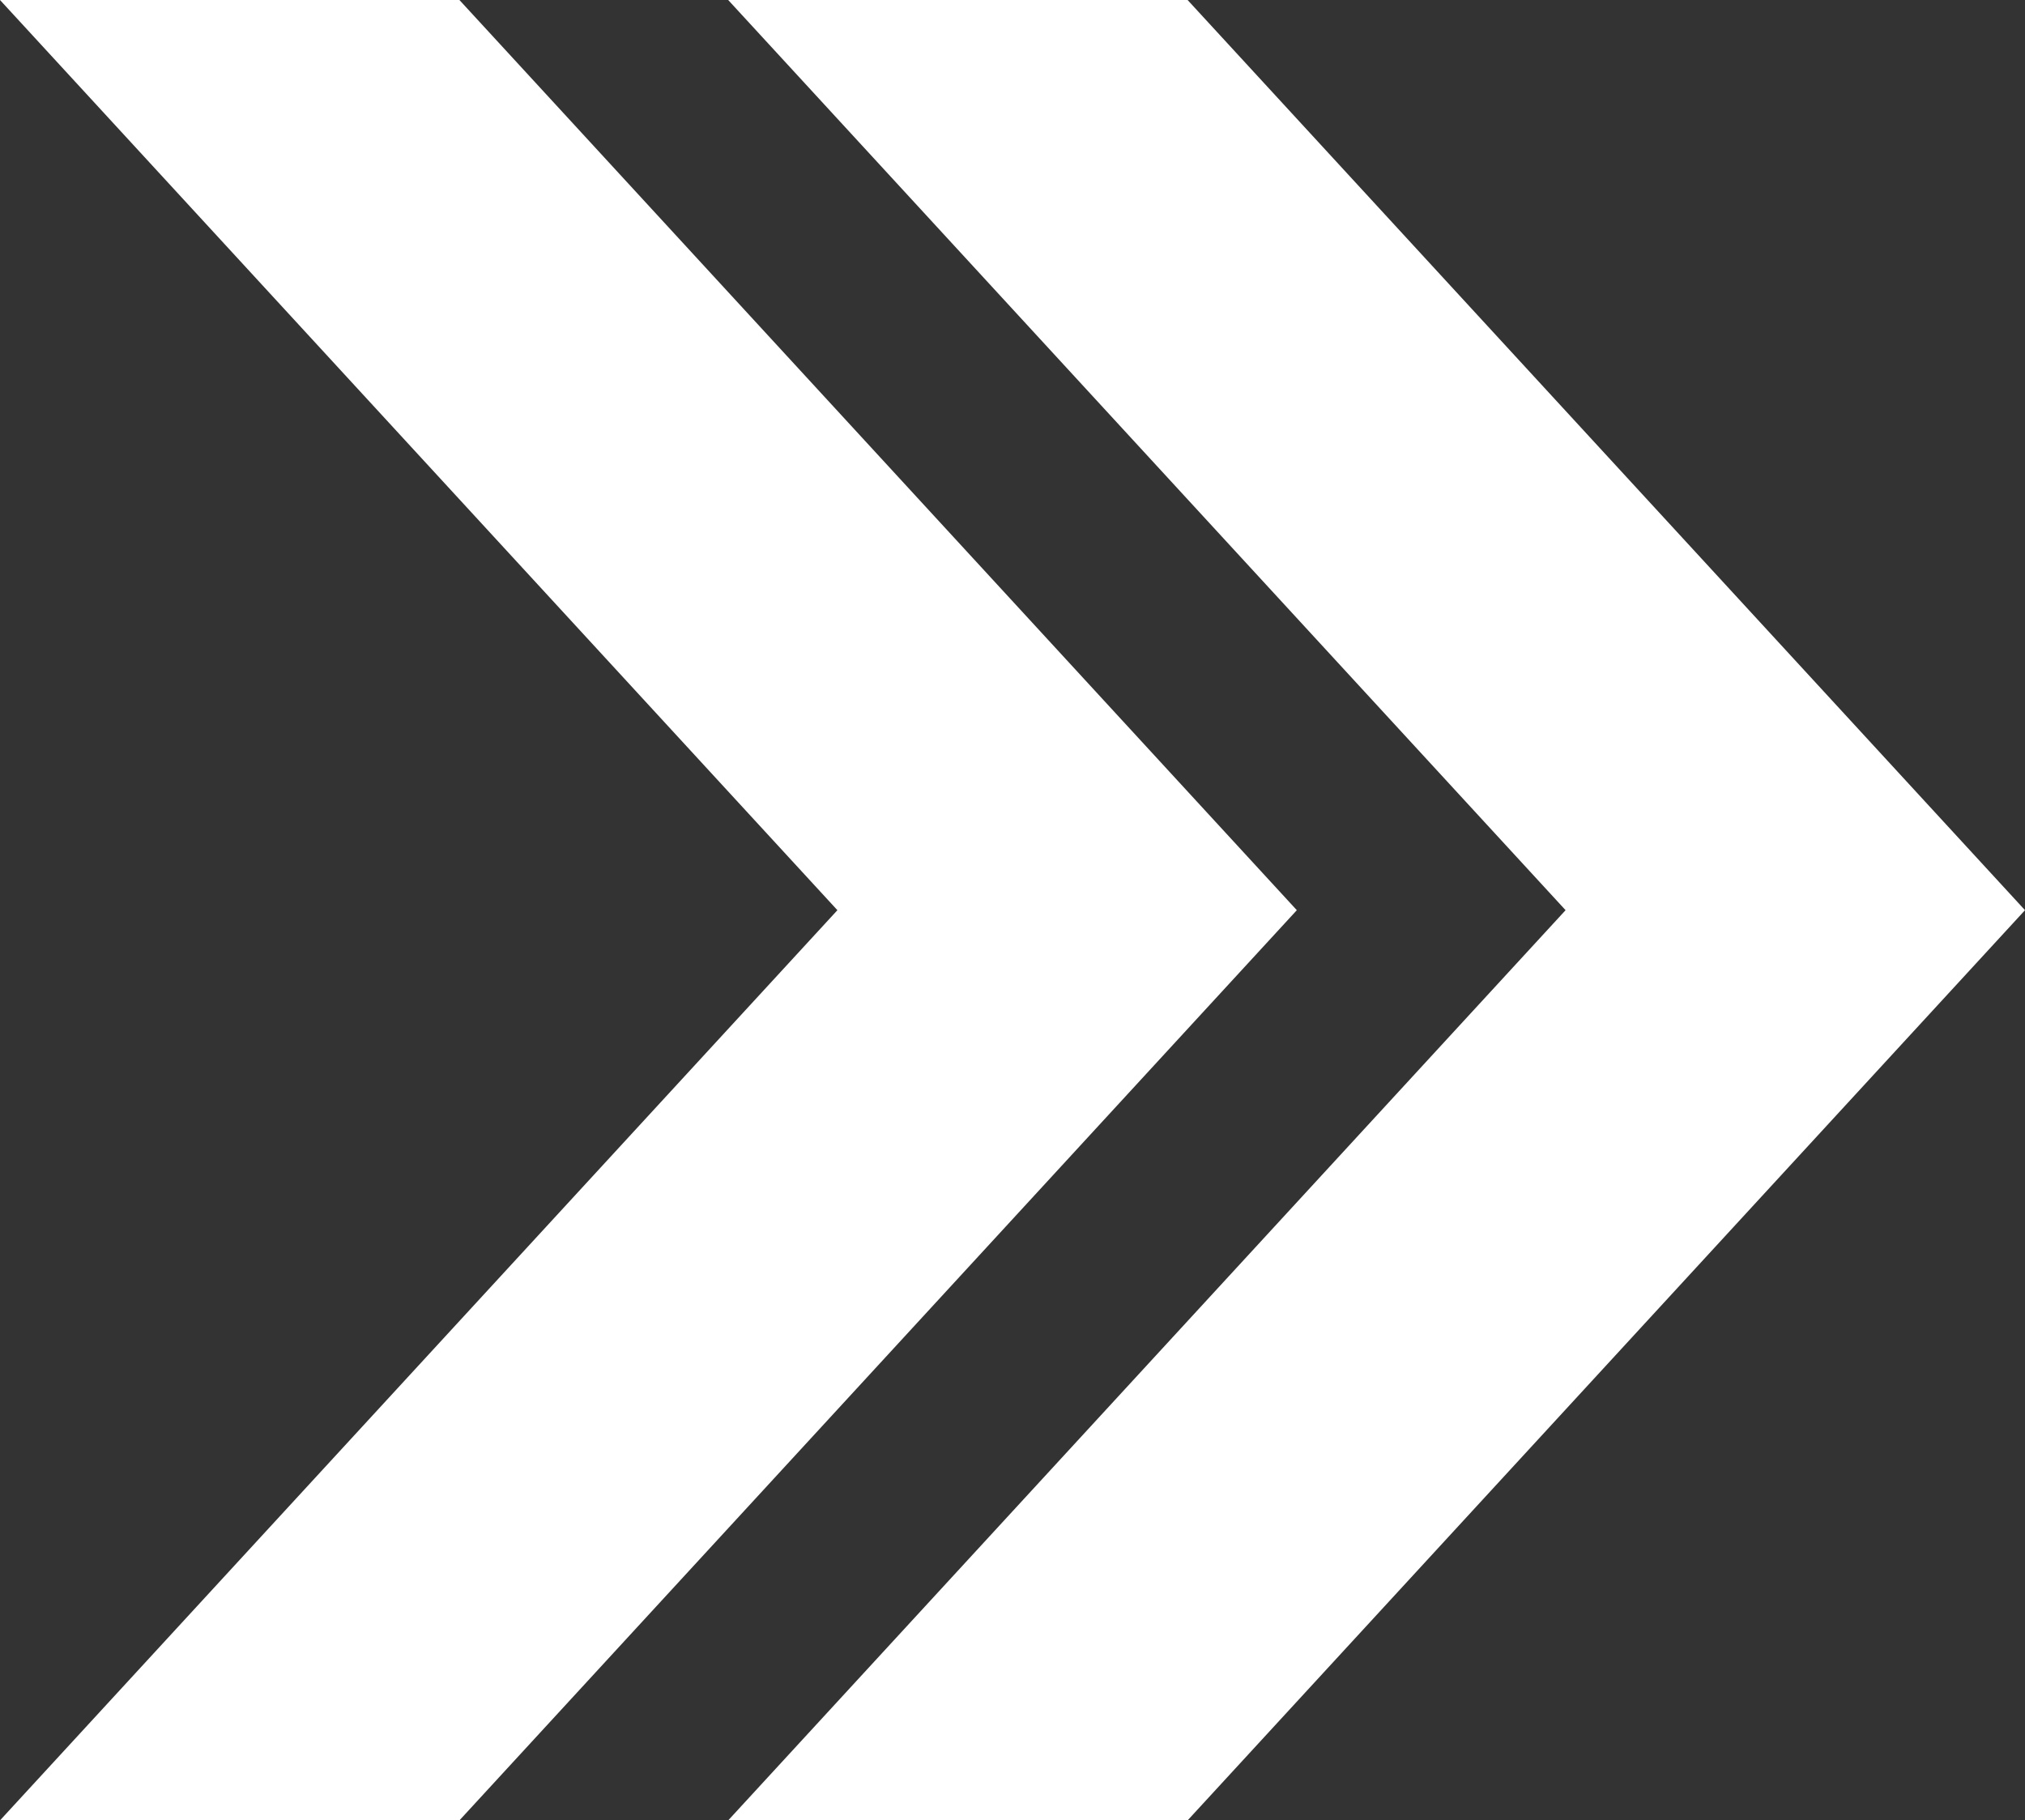 <svg id="レイヤー_1" data-name="レイヤー 1" xmlns="http://www.w3.org/2000/svg" viewBox="0 0 61.18 55"><rect x="0" y="0" width="61.18" height="55" fill="#333333" stroke="none"/><defs><style>.cls-1{fill:#fff;}</style></defs><polygon class="cls-1" points="22 0 35.88 0 61.18 27.5 35.88 55 22 55 47.3 27.5 22 0"/><polygon class="cls-1" points="0 0 13.88 0 39.18 27.5 13.88 55 0 55 25.3 27.5 0 0"/></svg>